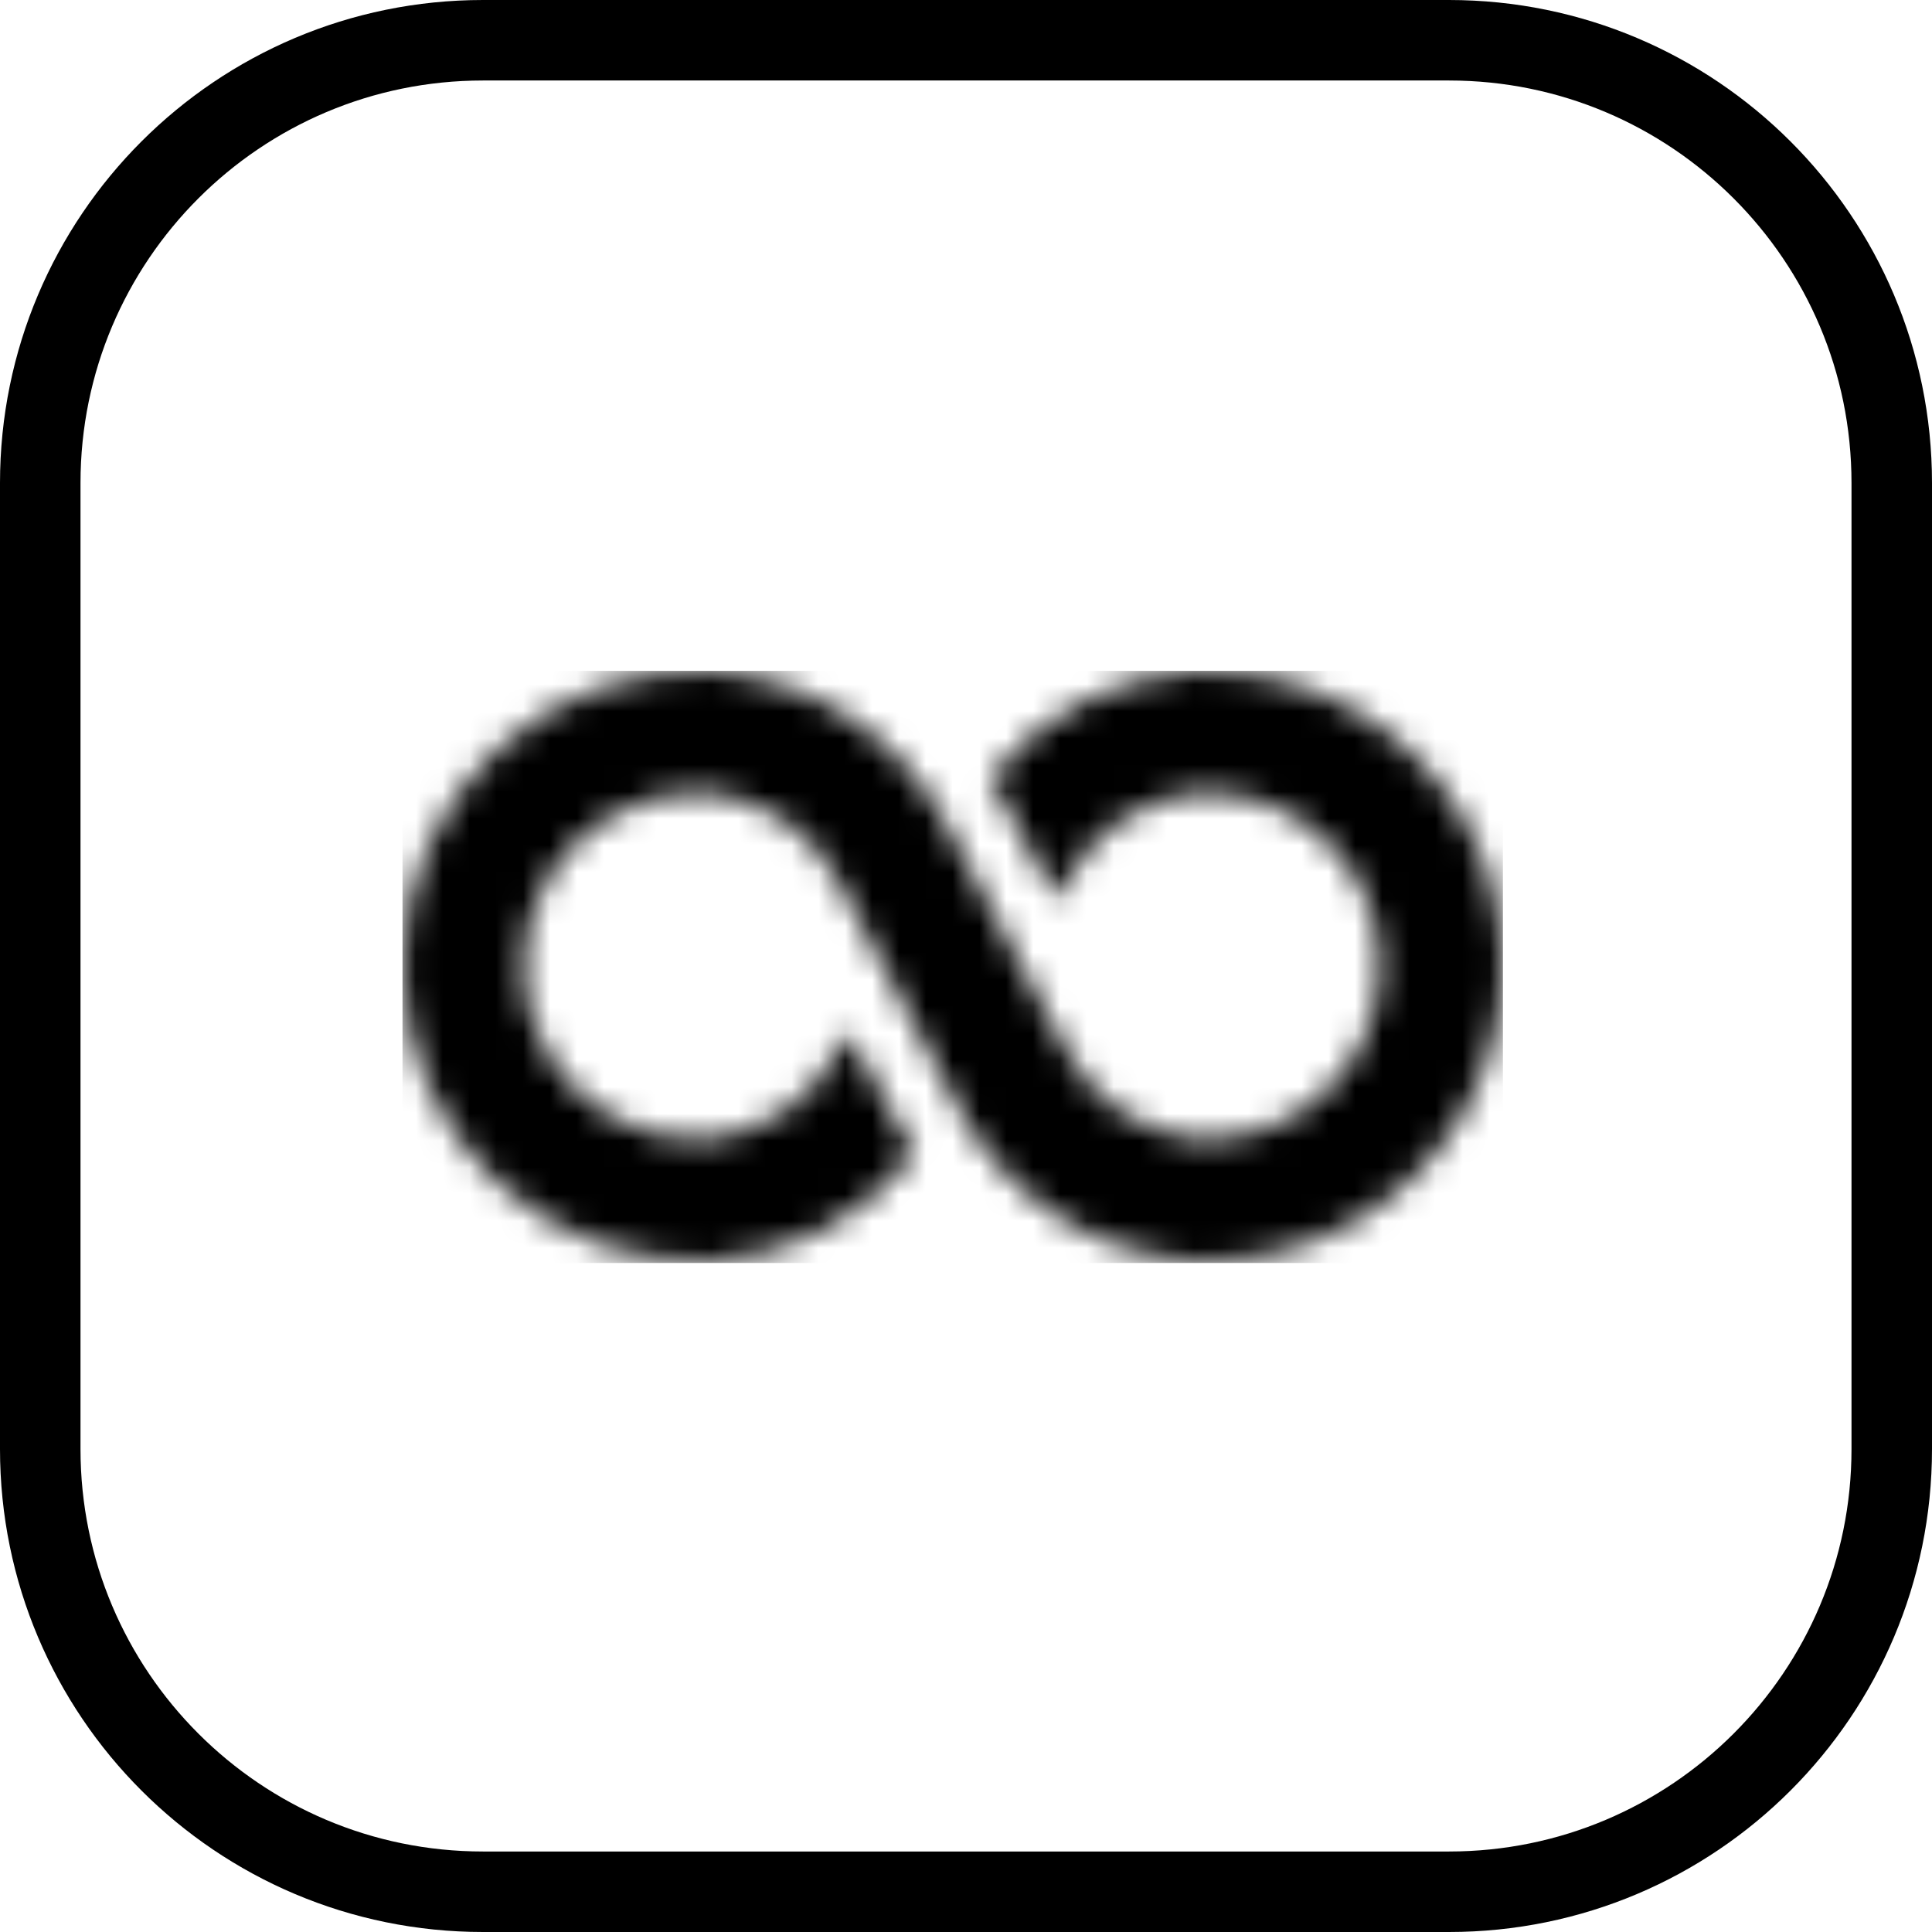 <?xml version="1.0" encoding="UTF-8"?>
<svg xmlns="http://www.w3.org/2000/svg" width="72" height="72" viewBox="0 0 72 72" fill="none">
  <path d="M54 1.5H18C8.887 1.5 1.5 8.887 1.5 18V54C1.5 63.113 8.887 70.5 18 70.5H54C63.113 70.5 70.5 63.113 70.5 54V18C70.5 8.887 63.113 1.5 54 1.5Z" stroke="url(#paint0_linear_1491_7228)" style="" stroke-width="3"></path>
  <mask id="mask0_1491_7228" style="mask-type:alpha" maskUnits="userSpaceOnUse" x="15" y="25" width="41" height="22">
    <path d="M54.373 30.24C53.34 28.574 51.881 27.212 50.145 26.294C48.408 25.376 46.458 24.936 44.494 25.018C43.012 25.109 41.565 25.514 40.252 26.205C38.939 26.897 37.788 27.86 36.878 29.03C37.04 29.293 37.215 29.543 37.361 29.818L39.364 33.568L39.669 32.992C40.135 32.032 40.843 31.21 41.724 30.605C42.606 30.001 43.629 29.635 44.695 29.543C45.566 29.511 46.435 29.653 47.249 29.963C48.063 30.273 48.807 30.743 49.434 31.346C50.062 31.948 50.562 32.671 50.903 33.47C51.244 34.269 51.42 35.129 51.42 35.998C51.42 36.866 51.244 37.726 50.903 38.525C50.562 39.325 50.062 40.047 49.434 40.65C48.807 41.252 48.063 41.723 47.249 42.032C46.435 42.342 45.566 42.485 44.695 42.452C43.63 42.361 42.606 41.995 41.726 41.391C40.845 40.787 40.137 39.965 39.671 39.006L38.067 36L35.349 30.869C34.511 29.209 33.252 27.795 31.698 26.767C30.144 25.74 28.348 25.134 26.487 25.009C25.001 24.949 23.518 25.189 22.127 25.714C20.736 26.239 19.466 27.039 18.393 28.065C17.32 29.092 16.467 30.324 15.884 31.688C15.301 33.051 15 34.518 15 36C15 37.482 15.301 38.949 15.884 40.312C16.467 41.676 17.32 42.908 18.393 43.935C19.466 44.961 20.736 45.761 22.127 46.286C23.518 46.811 25.001 47.051 26.487 46.991C27.97 46.9 29.416 46.495 30.729 45.804C32.042 45.112 33.193 44.149 34.103 42.979C33.941 42.716 33.766 42.466 33.62 42.191L31.617 38.432L31.312 39.008C30.846 39.968 30.138 40.79 29.257 41.395C28.376 41.999 27.352 42.365 26.286 42.457C25.124 42.505 23.971 42.243 22.945 41.696C21.92 41.15 21.06 40.339 20.456 39.349C19.839 38.342 19.512 37.185 19.512 36.005C19.512 34.825 19.839 33.667 20.456 32.66C21.037 31.709 21.854 30.922 22.829 30.376C23.803 29.829 24.902 29.542 26.02 29.541H26.295C27.361 29.632 28.384 29.998 29.265 30.602C30.145 31.206 30.853 32.028 31.319 32.987L32.914 36L35.632 41.131C36.471 42.791 37.729 44.205 39.283 45.233C40.837 46.26 42.633 46.866 44.494 46.991H44.971C46.932 46.989 48.858 46.466 50.549 45.477C52.241 44.487 53.637 43.066 54.595 41.36C55.553 39.654 56.037 37.724 55.998 35.77C55.959 33.816 55.398 31.907 54.373 30.24Z" fill="black" style="fill:black;fill:black;fill-opacity:1;"></path>
  </mask>
  <g mask="url(#mask0_1491_7228)">
    <path d="M56.009 25H15V47.068H56.009V25Z" fill="url(#paint1_linear_1491_7228)" style=""></path>
  </g>
  <defs>
    <linearGradient id="paint0_linear_1491_7228" x1="36" y1="72" x2="36" y2="-2.89212e-06" gradientUnits="userSpaceOnUse">
      <stop stop-color="#5C04B4" style="stop-color:#5C04B4;stop-color:color(display-p3 0.36 0.014 0.706);stop-opacity:1;"></stop>
      <stop offset="1" stop-color="#F56600" style="stop-color:#F56600;stop-color:color(display-p3 0.96 0.4 0);stop-opacity:1;"></stop>
    </linearGradient>
    <linearGradient id="paint1_linear_1491_7228" x1="35.505" y1="47.068" x2="35.505" y2="25" gradientUnits="userSpaceOnUse">
      <stop stop-color="#5C04B4" style="stop-color:#5C04B4;stop-color:color(display-p3 0.36 0.014 0.706);stop-opacity:1;"></stop>
      <stop offset="1" stop-color="#F56600" style="stop-color:#F56600;stop-color:color(display-p3 0.96 0.4 0);stop-opacity:1;"></stop>
    </linearGradient>
  </defs>
</svg>
